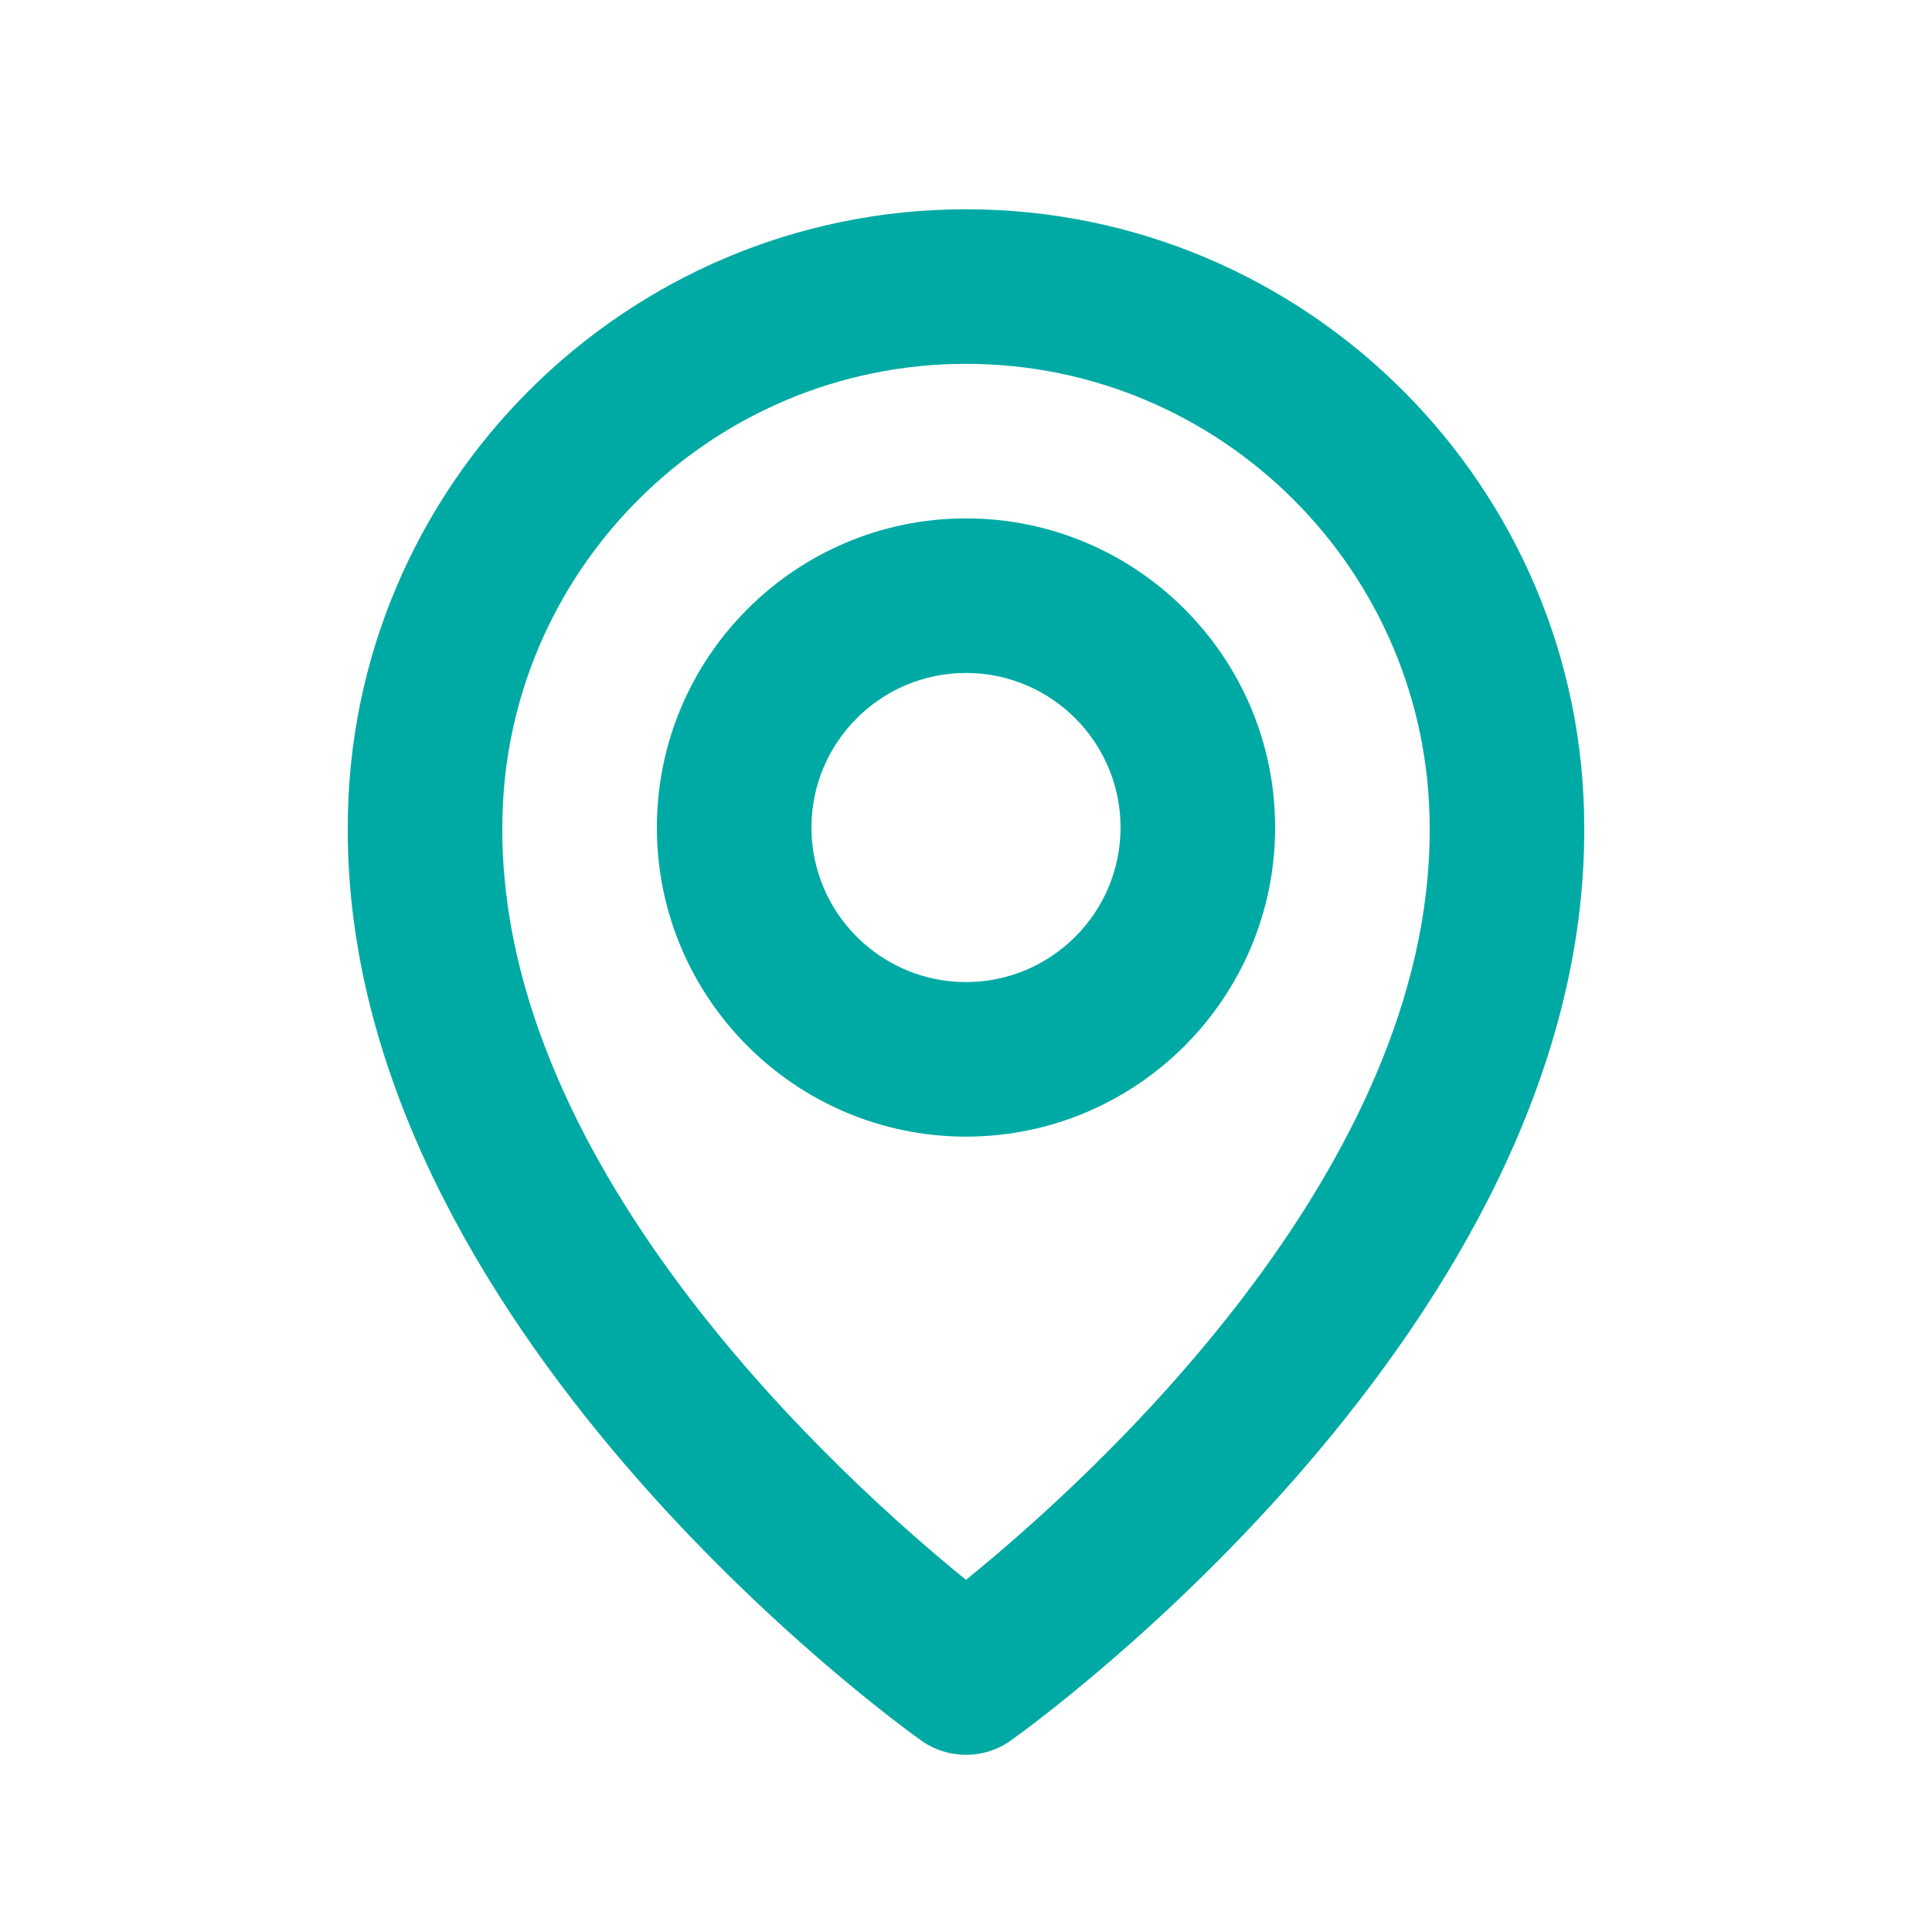 <svg width="25" height="25" viewBox="0 0 25 25" fill="none" xmlns="http://www.w3.org/2000/svg">
<path d="M11.92 22.522C12.089 22.643 12.292 22.707 12.5 22.707C12.708 22.707 12.911 22.643 13.08 22.522C13.384 22.307 20.529 17.148 20.5 10.708C20.5 6.297 16.911 2.708 12.5 2.708C8.089 2.708 4.5 6.297 4.5 10.703C4.471 17.148 11.616 22.307 11.92 22.522ZM12.5 4.708C15.809 4.708 18.5 7.399 18.5 10.713C18.521 15.151 14.112 19.136 12.5 20.443C10.889 19.135 6.479 15.149 6.5 10.708C6.5 7.399 9.191 4.708 12.5 4.708Z" fill="#00AAA4"/>
<path d="M12.5 14.708C14.706 14.708 16.5 12.914 16.5 10.708C16.5 8.502 14.706 6.708 12.5 6.708C10.294 6.708 8.5 8.502 8.5 10.708C8.5 12.914 10.294 14.708 12.5 14.708ZM12.5 8.708C13.603 8.708 14.5 9.605 14.5 10.708C14.5 11.811 13.603 12.708 12.5 12.708C11.397 12.708 10.5 11.811 10.5 10.708C10.5 9.605 11.397 8.708 12.5 8.708Z" fill="#00AAA4"/>
</svg>

